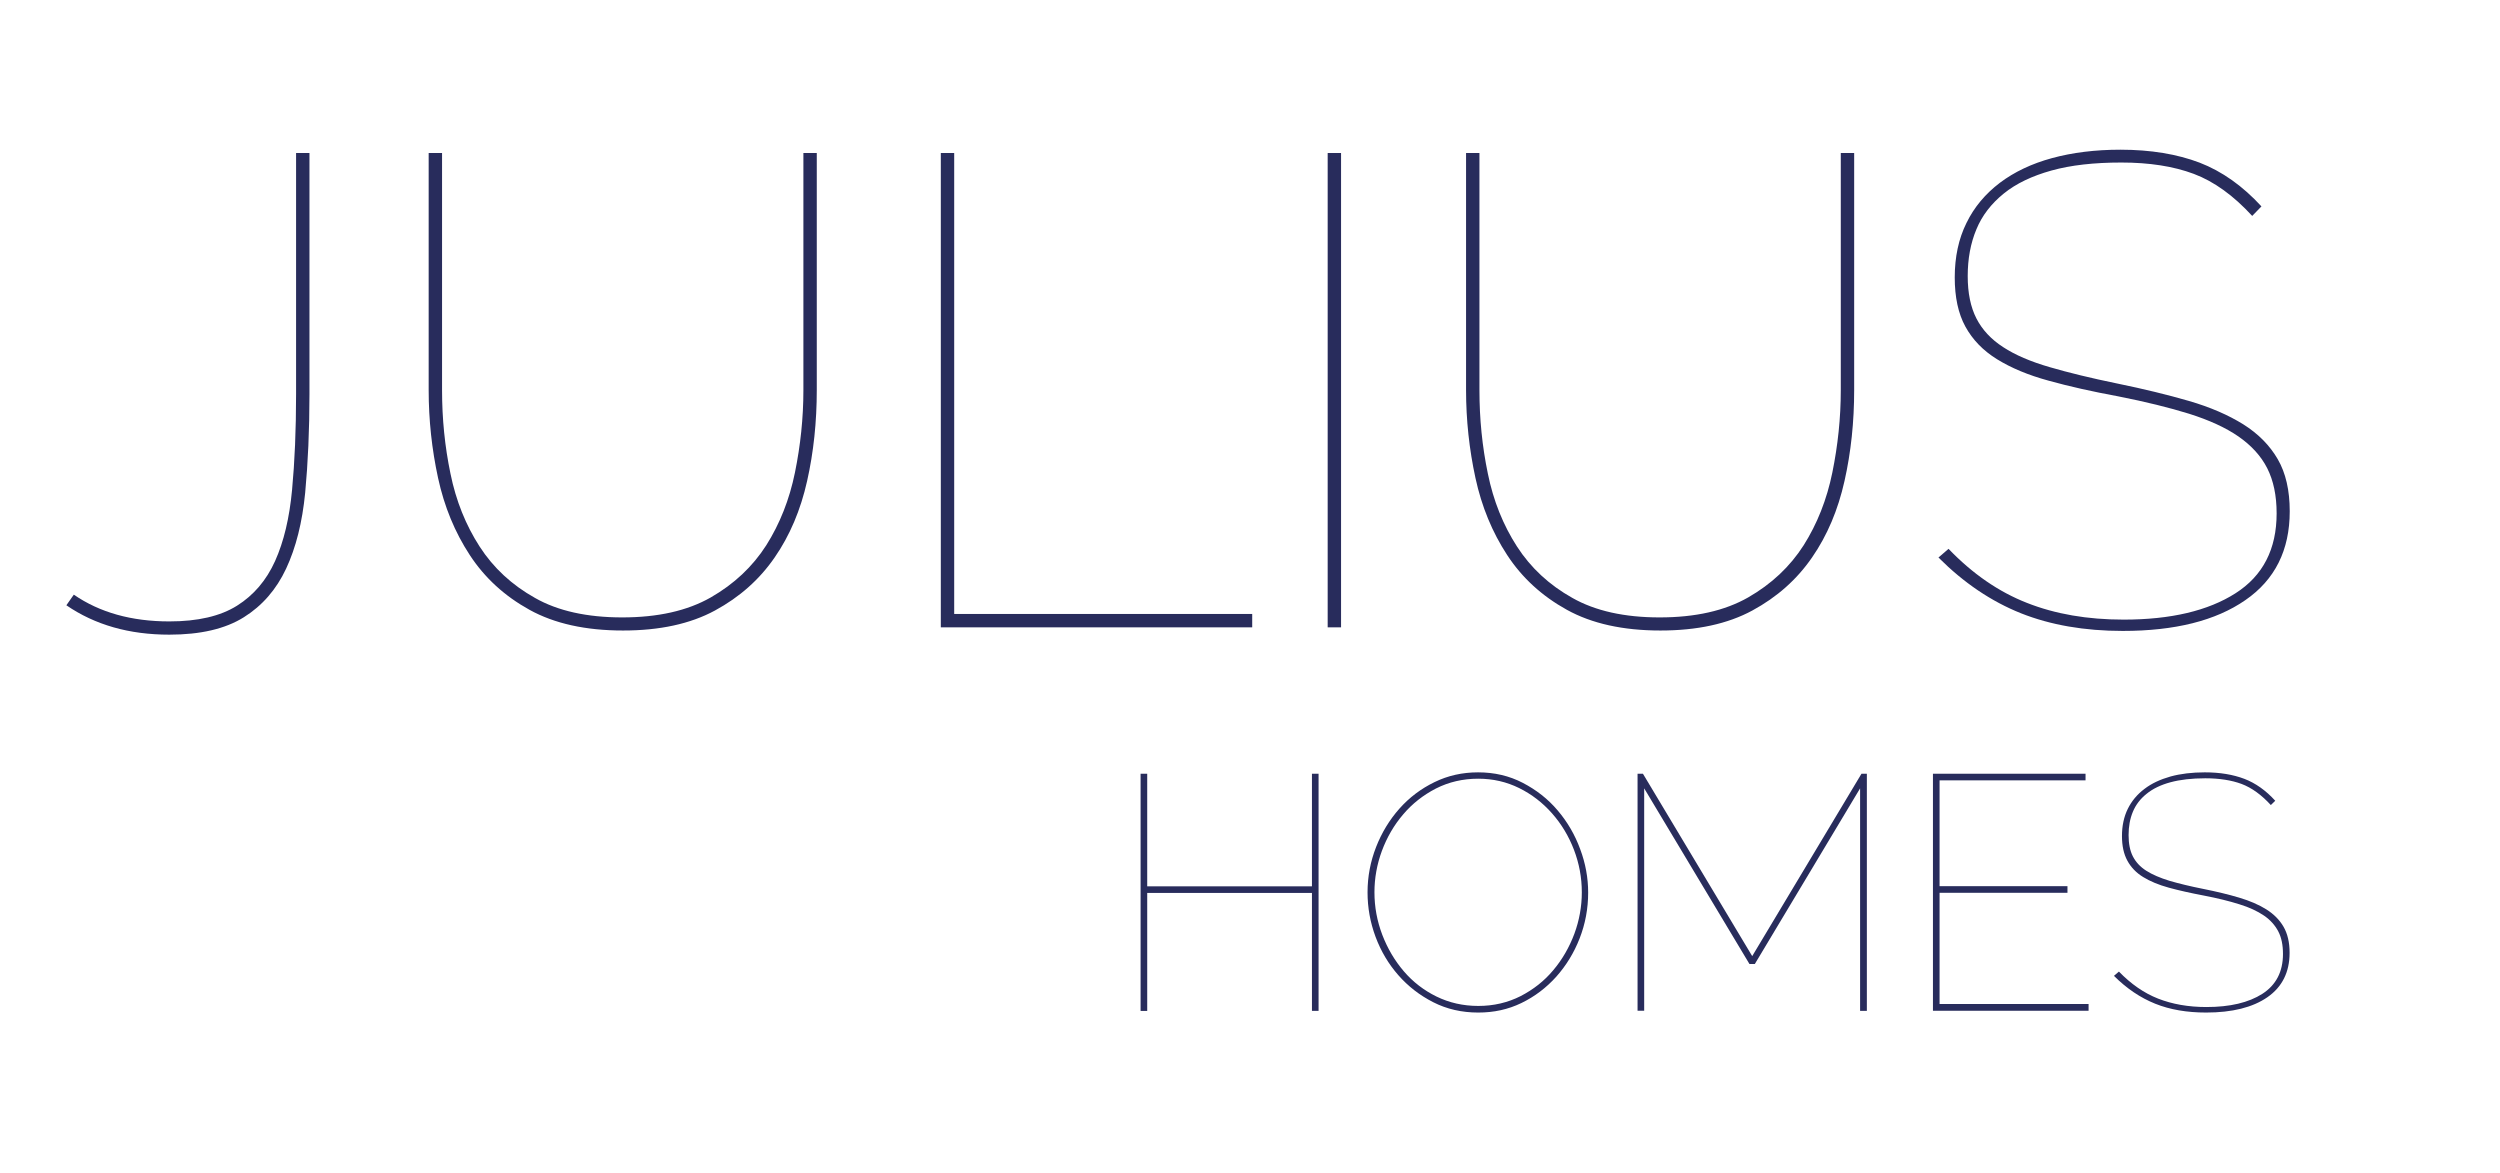 <?xml version="1.0" encoding="utf-8"?>
<!-- Generator: Adobe Illustrator 28.0.0, SVG Export Plug-In . SVG Version: 6.00 Build 0)  -->
<svg version="1.1" id="Calque_1" xmlns="http://www.w3.org/2000/svg" xmlns:xlink="http://www.w3.org/1999/xlink" x="0px" y="0px"
	 viewBox="0 0 1812 850" style="enable-background:new 0 0 1812 850;" xml:space="preserve">
<style type="text/css">
	.st0{fill:#282C5C;}
</style>
<g id="XMLID_51_">
	<g id="XMLID_52_">
		<path id="XMLID_53_" class="st0" d="M53.5,431c18.7,12.9,41.8,19.4,69.2,19.4c20.7,0,37-3.8,49.1-11.4
			c12.1-7.6,21.3-18.4,27.6-32.4c6.3-14,10.4-31.2,12.3-51.6c1.9-20.3,2.9-43.4,2.9-69.2V110.9h9.7v174.8c0,26.1-1.1,50-3.1,71.4
			c-2.1,21.5-6.7,39.8-13.8,55c-7.1,15.2-17.4,27-30.7,35.3c-13.4,8.4-31.4,12.6-54,12.6c-29.1,0-53.9-7.1-74.6-21.3L53.5,431z"/>
		<path id="XMLID_55_" class="st0" d="M451,447.5c25.8,0,47.2-4.8,64.2-14.5c16.9-9.7,30.3-22.3,40.2-37.8
			c9.8-15.5,16.8-33.1,20.8-52.8c4-19.7,6.1-39.5,6.1-59.6V110.9h9.7v171.9c0,22.9-2.3,44.9-7,65.8c-4.7,21-12.5,39.5-23.5,55.4
			c-11,16-25.4,28.8-43.3,38.5c-17.9,9.7-40.1,14.5-66.6,14.5c-27.1,0-49.7-5-67.8-15c-18.1-10-32.5-23.2-43.3-39.7
			c-10.8-16.5-18.5-35.1-23-55.9c-4.5-20.8-6.8-42-6.8-63.7V110.9h9.7v171.9c0,20.7,2,40.8,6.1,60.5c4,19.7,11.1,37.3,21.1,52.8
			c10,15.5,23.4,27.9,40.2,37.3C404.3,442.8,425.5,447.5,451,447.5z"/>
		<path id="XMLID_57_" class="st0" d="M681.9,454.7V110.9h9.7V445h216v9.7H681.9z"/>
		<path id="XMLID_59_" class="st0" d="M962.3,454.7V110.9h9.7v343.8H962.3z"/>
		<path id="XMLID_61_" class="st0" d="M1202.9,447.5c25.8,0,47.2-4.8,64.2-14.5c16.9-9.7,30.3-22.3,40.2-37.8
			c9.8-15.5,16.8-33.1,20.8-52.8c4-19.7,6.1-39.5,6.1-59.6V110.9h9.7v171.9c0,22.9-2.3,44.9-7,65.8c-4.7,21-12.5,39.5-23.5,55.4
			c-11,16-25.4,28.8-43.3,38.5c-17.9,9.7-40.1,14.5-66.6,14.5c-27.1,0-49.7-5-67.8-15c-18.1-10-32.5-23.2-43.3-39.7
			c-10.8-16.5-18.5-35.1-23-55.9c-4.5-20.8-6.8-42-6.8-63.7V110.9h9.7v171.9c0,20.7,2,40.8,6.1,60.5c4,19.7,11.1,37.3,21.1,52.8
			c10,15.5,23.4,27.9,40.2,37.3C1156.3,442.8,1177.4,447.5,1202.9,447.5z"/>
		<path id="XMLID_63_" class="st0" d="M1632.4,156.5c-13.6-14.8-27.7-25-42.4-30.5c-14.7-5.5-32.2-8.2-52.5-8.2
			c-19.7,0-36.6,1.9-50.6,5.8c-14,3.9-25.6,9.4-34.6,16.7c-9,7.3-15.7,15.9-19.8,25.9c-4.2,10-6.3,21.3-6.3,33.9
			c0,12.3,2.1,22.5,6.3,30.7c4.2,8.2,10.7,15.2,19.4,20.8c8.7,5.7,19.9,10.5,33.7,14.5c13.7,4,30.1,8,49.1,11.9
			c19,3.9,36.3,8.1,51.8,12.6c15.5,4.5,28.6,10.2,39.5,17c10.8,6.8,19.1,15.2,24.9,25.2c5.8,10,8.7,22.6,8.7,37.8
			c0,28.1-10.7,49.6-32.2,64.4c-21.5,14.9-51.1,22.3-88.8,22.3c-27.8,0-52.4-4.3-73.8-12.8c-21.5-8.6-41.4-22-59.8-40.4l7.3-6.3
			c17.4,18.1,36.4,31.2,56.9,39.2c20.5,8.1,43.8,12.1,70,12.1c34.2,0,61.2-6.4,81.1-19.1c19.9-12.7,29.8-32,29.8-57.9
			c0-12.9-2.3-23.8-6.8-32.7c-4.5-8.9-11.5-16.5-20.8-23c-9.4-6.5-21.3-11.9-35.8-16.5c-14.5-4.5-31.6-8.7-51.3-12.6
			c-19-3.5-35.9-7.3-50.6-11.4c-14.7-4-27.1-9.2-37.3-15.5c-10.2-6.3-17.8-14.2-23-23.7c-5.2-9.5-7.7-21.4-7.7-35.6
			c0-14.8,2.8-28,8.5-39.5c5.6-11.5,13.7-21.1,24.2-29.1c10.5-7.9,23.1-13.9,37.8-17.9c14.7-4,31.2-6.1,49.6-6.1
			c21.9,0,41.1,3.2,57.4,9.4c16.3,6.3,31.2,16.9,44.8,31.7L1632.4,156.5z"/>
	</g>
	<g id="XMLID_65_">
		<path id="XMLID_66_" class="st0" d="M955.7,560.8v171.9h-4.8v-85.5H831.5v85.5h-4.8V560.8h4.8v81.6h119.4v-81.6H955.7z"/>
		<path id="XMLID_68_" class="st0" d="M1071.4,733.9c-11.9,0-22.8-2.5-32.6-7.5c-9.8-5-18.2-11.5-25.3-19.6
			c-7.1-8.1-12.6-17.3-16.5-27.8c-3.9-10.5-5.8-21.2-5.8-32.2c0-11.5,2.1-22.4,6.2-32.9c4.1-10.5,9.8-19.8,16.9-27.8
			c7.2-8.1,15.7-14.5,25.4-19.2c9.8-4.8,20.3-7.1,31.6-7.1c11.8,0,22.6,2.5,32.4,7.6c9.8,5.1,18.3,11.7,25.3,20
			c7,8.2,12.5,17.6,16.3,28c3.9,10.4,5.8,20.9,5.8,31.6c0,11.6-2.1,22.7-6.2,33.2c-4.1,10.5-9.8,19.7-16.9,27.7
			c-7.2,8-15.6,14.4-25.3,19.1S1082.7,733.9,1071.4,733.9z M996.2,646.7c0,10.7,1.9,20.9,5.7,30.9c3.8,9.9,9,18.7,15.6,26.4
			c6.6,7.7,14.5,13.8,23.7,18.3c9.2,4.5,19.3,6.8,30.3,6.8c11.1,0,21.3-2.4,30.6-7.1c9.3-4.8,17.2-11,23.7-18.8
			c6.5-7.7,11.6-16.5,15.3-26.4c3.6-9.8,5.4-19.9,5.4-30c0-10.7-1.9-20.9-5.7-30.9c-3.8-9.9-9.1-18.7-15.9-26.4
			c-6.8-7.7-14.7-13.8-23.8-18.3c-9.1-4.5-19-6.8-29.7-6.8c-11.1,0-21.3,2.4-30.6,7.1c-9.3,4.8-17.2,11-23.8,18.8
			c-6.6,7.7-11.7,16.5-15.4,26.4C998,626.5,996.2,636.5,996.2,646.7z"/>
		<path id="XMLID_71_" class="st0" d="M1348.2,732.7V571.4l-76.3,127.3h-3.9l-76.3-127.3v161.2h-4.8V560.8h3.9L1270,693l79.2-132.2
			h3.9v171.9H1348.2z"/>
		<path id="XMLID_73_" class="st0" d="M1513.8,727.8v4.8h-112.8V560.8h110.6v4.8h-105.8v76.7h92.7v4.8h-92.7v80.6H1513.8z"/>
		<path id="XMLID_75_" class="st0" d="M1645.9,583.5c-6.8-7.4-13.8-12.5-21.2-15.3c-7.3-2.7-16.1-4.1-26.3-4.1
			c-9.8,0-18.3,1-25.3,2.9c-7,1.9-12.8,4.7-17.3,8.4c-4.5,3.6-7.8,7.9-9.9,13c-2.1,5-3.1,10.7-3.1,16.9c0,6.1,1,11.3,3.1,15.4
			c2.1,4.1,5.3,7.6,9.7,10.4c4.4,2.8,10,5.2,16.8,7.3c6.9,2,15,4,24.6,5.9c9.5,1.9,18.2,4,25.9,6.3c7.7,2.3,14.3,5.1,19.7,8.5
			c5.4,3.4,9.6,7.6,12.5,12.6c2.9,5,4.4,11.3,4.4,18.9c0,14-5.4,24.8-16.1,32.2c-10.7,7.4-25.5,11.1-44.4,11.1
			c-13.9,0-26.2-2.1-36.9-6.4c-10.7-4.3-20.7-11-29.9-20.2l3.6-3.1c8.7,9,18.2,15.6,28.4,19.6c10.2,4,21.9,6.1,35,6.1
			c17.1,0,30.6-3.2,40.6-9.6c9.9-6.4,14.9-16,14.9-28.9c0-6.5-1.1-11.9-3.4-16.3c-2.3-4.4-5.7-8.3-10.4-11.5
			c-4.7-3.2-10.7-6-17.9-8.2c-7.3-2.3-15.8-4.4-25.7-6.3c-9.5-1.8-18-3.7-25.3-5.7c-7.3-2-13.6-4.6-18.6-7.7
			c-5.1-3.1-8.9-7.1-11.5-11.9c-2.6-4.8-3.9-10.7-3.9-17.8c0-7.4,1.4-14,4.2-19.7c2.8-5.7,6.9-10.6,12.1-14.5c5.2-4,11.5-6.9,18.9-9
			c7.3-2,15.6-3,24.8-3c11,0,20.5,1.6,28.7,4.7c8.1,3.1,15.6,8.4,22.4,15.9L1645.9,583.5z"/>
	</g>
</g>
</svg>
